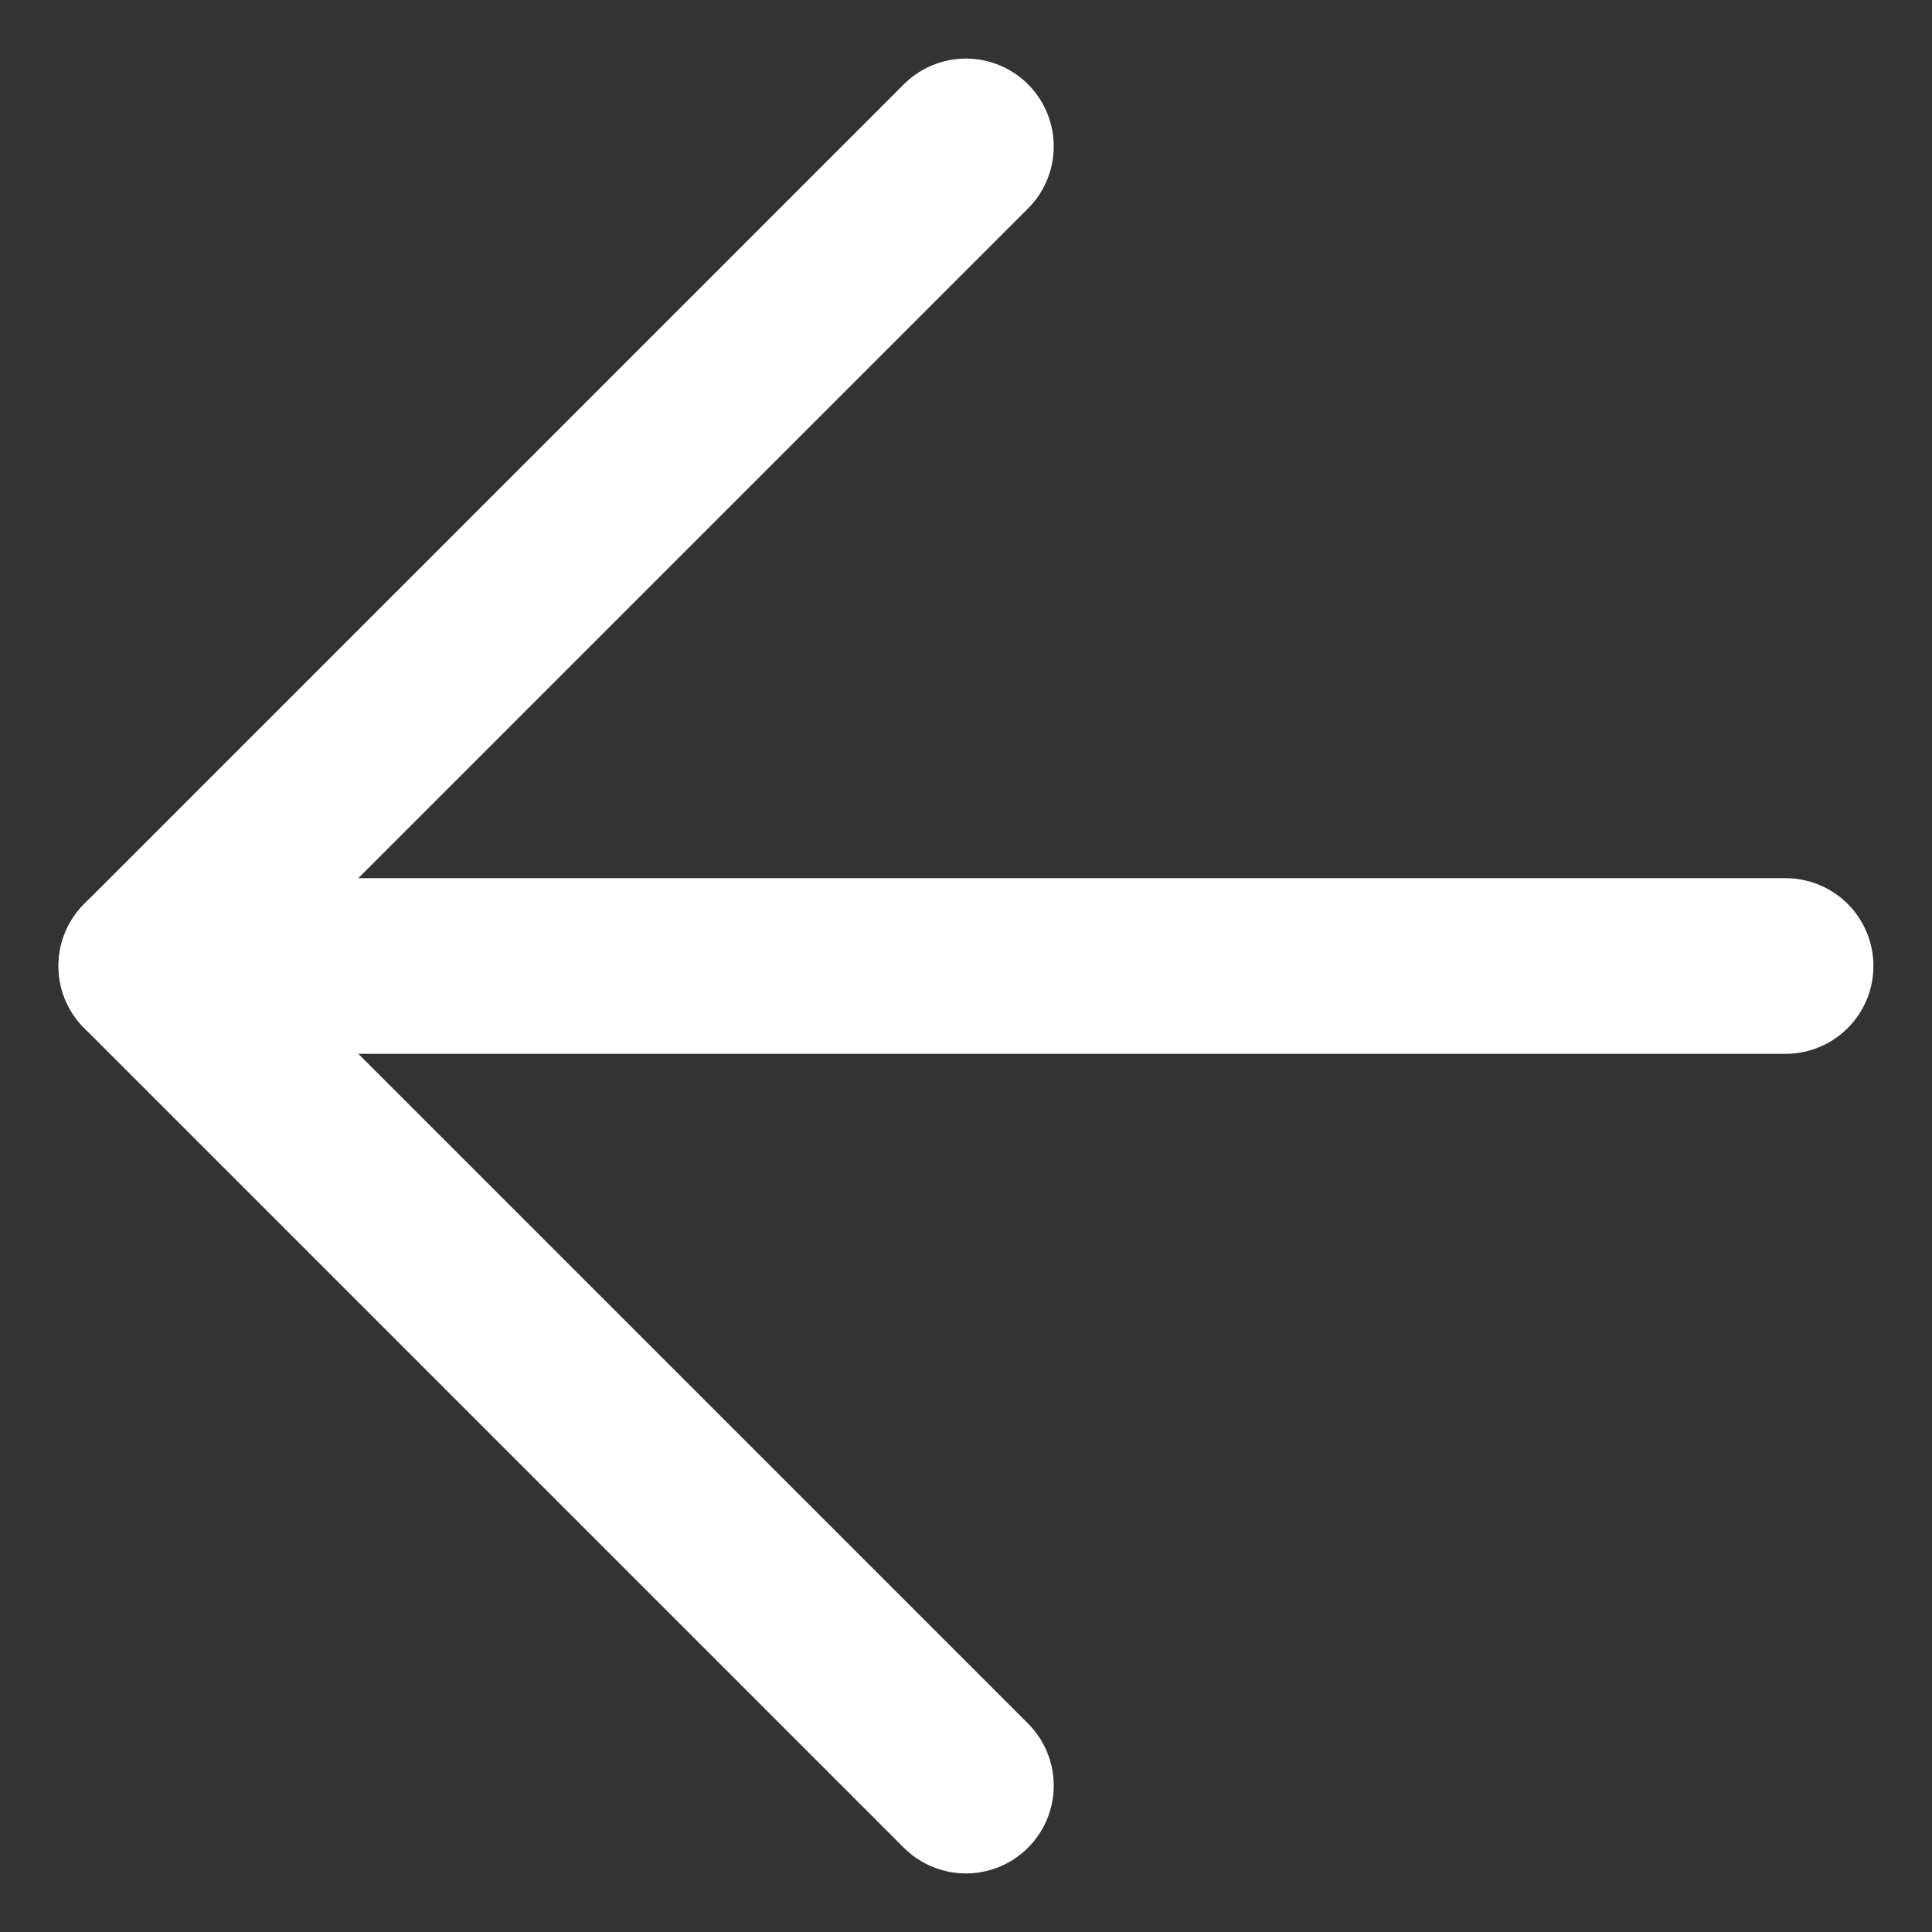 <svg width="22" height="22" viewBox="0 0 22 22" fill="none" xmlns="http://www.w3.org/2000/svg">
<rect x="0" y="0" width="22" height="22" fill="#333333" stroke="none"/>
<g id="Frame 21">
<g id="Group 39">
<path id="Vector" d="M20.333 11H1.666" stroke="white" stroke-width="2" stroke-linecap="round" stroke-linejoin="round"/>
<path id="Vector_2" d="M10.999 20.333L1.666 11L10.999 1.667" stroke="white" stroke-width="2" stroke-linecap="round" stroke-linejoin="round"/>
</g>
</g>
</svg>
